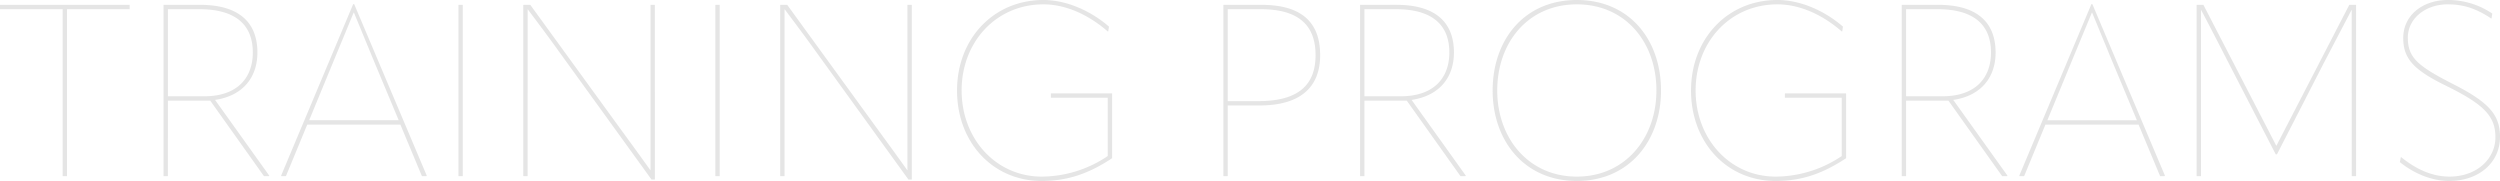 <svg xmlns="http://www.w3.org/2000/svg" width="1033.4" height="74.8" viewBox="0 0 1033.4 74.8"><defs><style>.a{fill:#dbdbdb;opacity:0.73;}</style></defs><path class="a" d="M1.5-70.8V-69H27.4V0h1.8V-69H55.1v-1.8ZM90.4-31.5c11.5-1.7,17.5-9.3,17.5-19.6,0-12.6-7.8-19.7-23.7-19.7H69.1V0h1.8V-31.2H88.4L110.6,0h2.1l.1-.2ZM70.9-69h13C98.7-69,106-62.7,106-51.1,106-40.7,99.7-33,85.9-33h-15Zm76.6-2.1L117.7-.2l.1.2h1.9l8.8-21.3H167L175.9,0h1.9l.1-.2-30-70.9Zm-7.8,22.8,8-19.3h.1l8,19.4,10.5,25.1h-37ZM191,0h1.8V-70.8H191Zm28.6,0V-68.9h.1c4.1,5.5,8.2,10.9,12.2,16.5L270.8,1.4h1.4V-70.8h-1.8V-2.5h-.1c-4-5.6-8-11.1-12.1-16.7L220.7-70.8h-2.9V0Zm77.6,0H299V-70.8h-1.8Zm28.6,0V-68.9h.1c4.1,5.5,8.2,10.9,12.2,16.5L377,1.4h1.4V-70.8h-1.8V-2.5h-.1c-4-5.6-8-11.1-12.1-16.7L326.9-70.8H324V0ZM432.1,2c10.7,0,19.4-3,29.1-9.4V-34.2H435.9v1.8h23.5V-8.3A49.144,49.144,0,0,1,432.1.2C413.2.2,399-15.4,399-35.4,399-55.5,413.3-71,432.8-71c9.4,0,18.8,4.4,26.6,11.2h.2l.3-2c-7.5-6.5-17.5-11-27.1-11-20.7,0-35.7,16.1-35.7,37.4C397.1-14,411.8,2,432.1,2Zm90.8-72.8H507.2V0H509V-29.2h13.1c17.1,0,25.1-7.7,25.1-20.8C547.2-63.8,539.3-70.8,522.9-70.8ZM509-31V-69h13.6c15.3,0,22.7,6.3,22.7,19,0,12.4-7.2,19-23.6,19Zm76-.5c11.5-1.7,17.5-9.3,17.5-19.6,0-12.6-7.8-19.7-23.7-19.7H563.7V0h1.8V-31.2H583L605.2,0h2.1l.1-.2ZM565.5-69h13c14.8,0,22.1,6.3,22.1,17.9,0,10.4-6.3,18.1-20.1,18.1h-15ZM653.3,2c21.5,0,34.8-16.4,34.8-37.4,0-20.9-13-37.4-34.8-37.4s-34.8,16.5-34.8,37.4C618.5-14.4,631.8,2,653.3,2Zm0-1.8c-20,0-32.9-15.9-32.9-35.6,0-19.9,12.8-35.6,32.9-35.6s32.9,15.7,32.9,35.6C686.2-15.7,673.3.2,653.3.2ZM735.5,2c10.7,0,19.4-3,29.1-9.4V-34.2H739.3v1.8h23.5V-8.3A49.144,49.144,0,0,1,735.5.2c-18.9,0-33.1-15.6-33.1-35.6,0-20.1,14.3-35.6,33.8-35.6,9.4,0,18.8,4.4,26.6,11.2h.2l.3-2c-7.5-6.5-17.5-11-27.1-11-20.7,0-35.7,16.1-35.7,37.4C700.5-14,715.2,2,735.5,2Zm73.4-33.5c11.5-1.7,17.5-9.3,17.5-19.6,0-12.6-7.8-19.7-23.7-19.7H787.6V0h1.8V-31.2h17.5L829.1,0h2.1l.1-.2ZM789.4-69h13c14.8,0,22.1,6.3,22.1,17.9,0,10.4-6.3,18.1-20.1,18.1h-15ZM866-71.1,836.2-.2l.1.2h1.9L847-21.3h38.5L894.4,0h1.9l.1-.2-30-70.9Zm-7.8,22.8,8-19.3h.1l8,19.4,10.5,25.1h-37ZM911.3,0V-68.6h.1c3.8,7.2,7.5,14.4,11.2,21.6L942.2-9h.5l19.5-38,11.3-21.6h.1V0h1.8V-70.8h-2.8L942.5-12.6h-.1L912.3-70.8h-2.8V0Zm102.6,2c12.3,0,21-7.6,21-18.2,0-9-4.4-14.2-19.1-21.7-14.9-7.6-19-11-19-19.4,0-7.6,7-13.7,16.5-13.7,7.1,0,12.3,2.1,17.9,5.8h.2l.3-2a32.7,32.7,0,0,0-18.3-5.6c-10.6,0-18.5,6.4-18.5,15.7,0,8.7,4.5,13.3,17.8,19.8,16.1,7.9,20.3,12.8,20.3,21.3,0,8.7-7.5,16.2-19,16.2-7.3,0-14-3.2-19.9-8h-.2l-.4,2C999-1.3,1006.4,2,1013.9,2Z" transform="translate(-1.5 72.8)"/></svg>